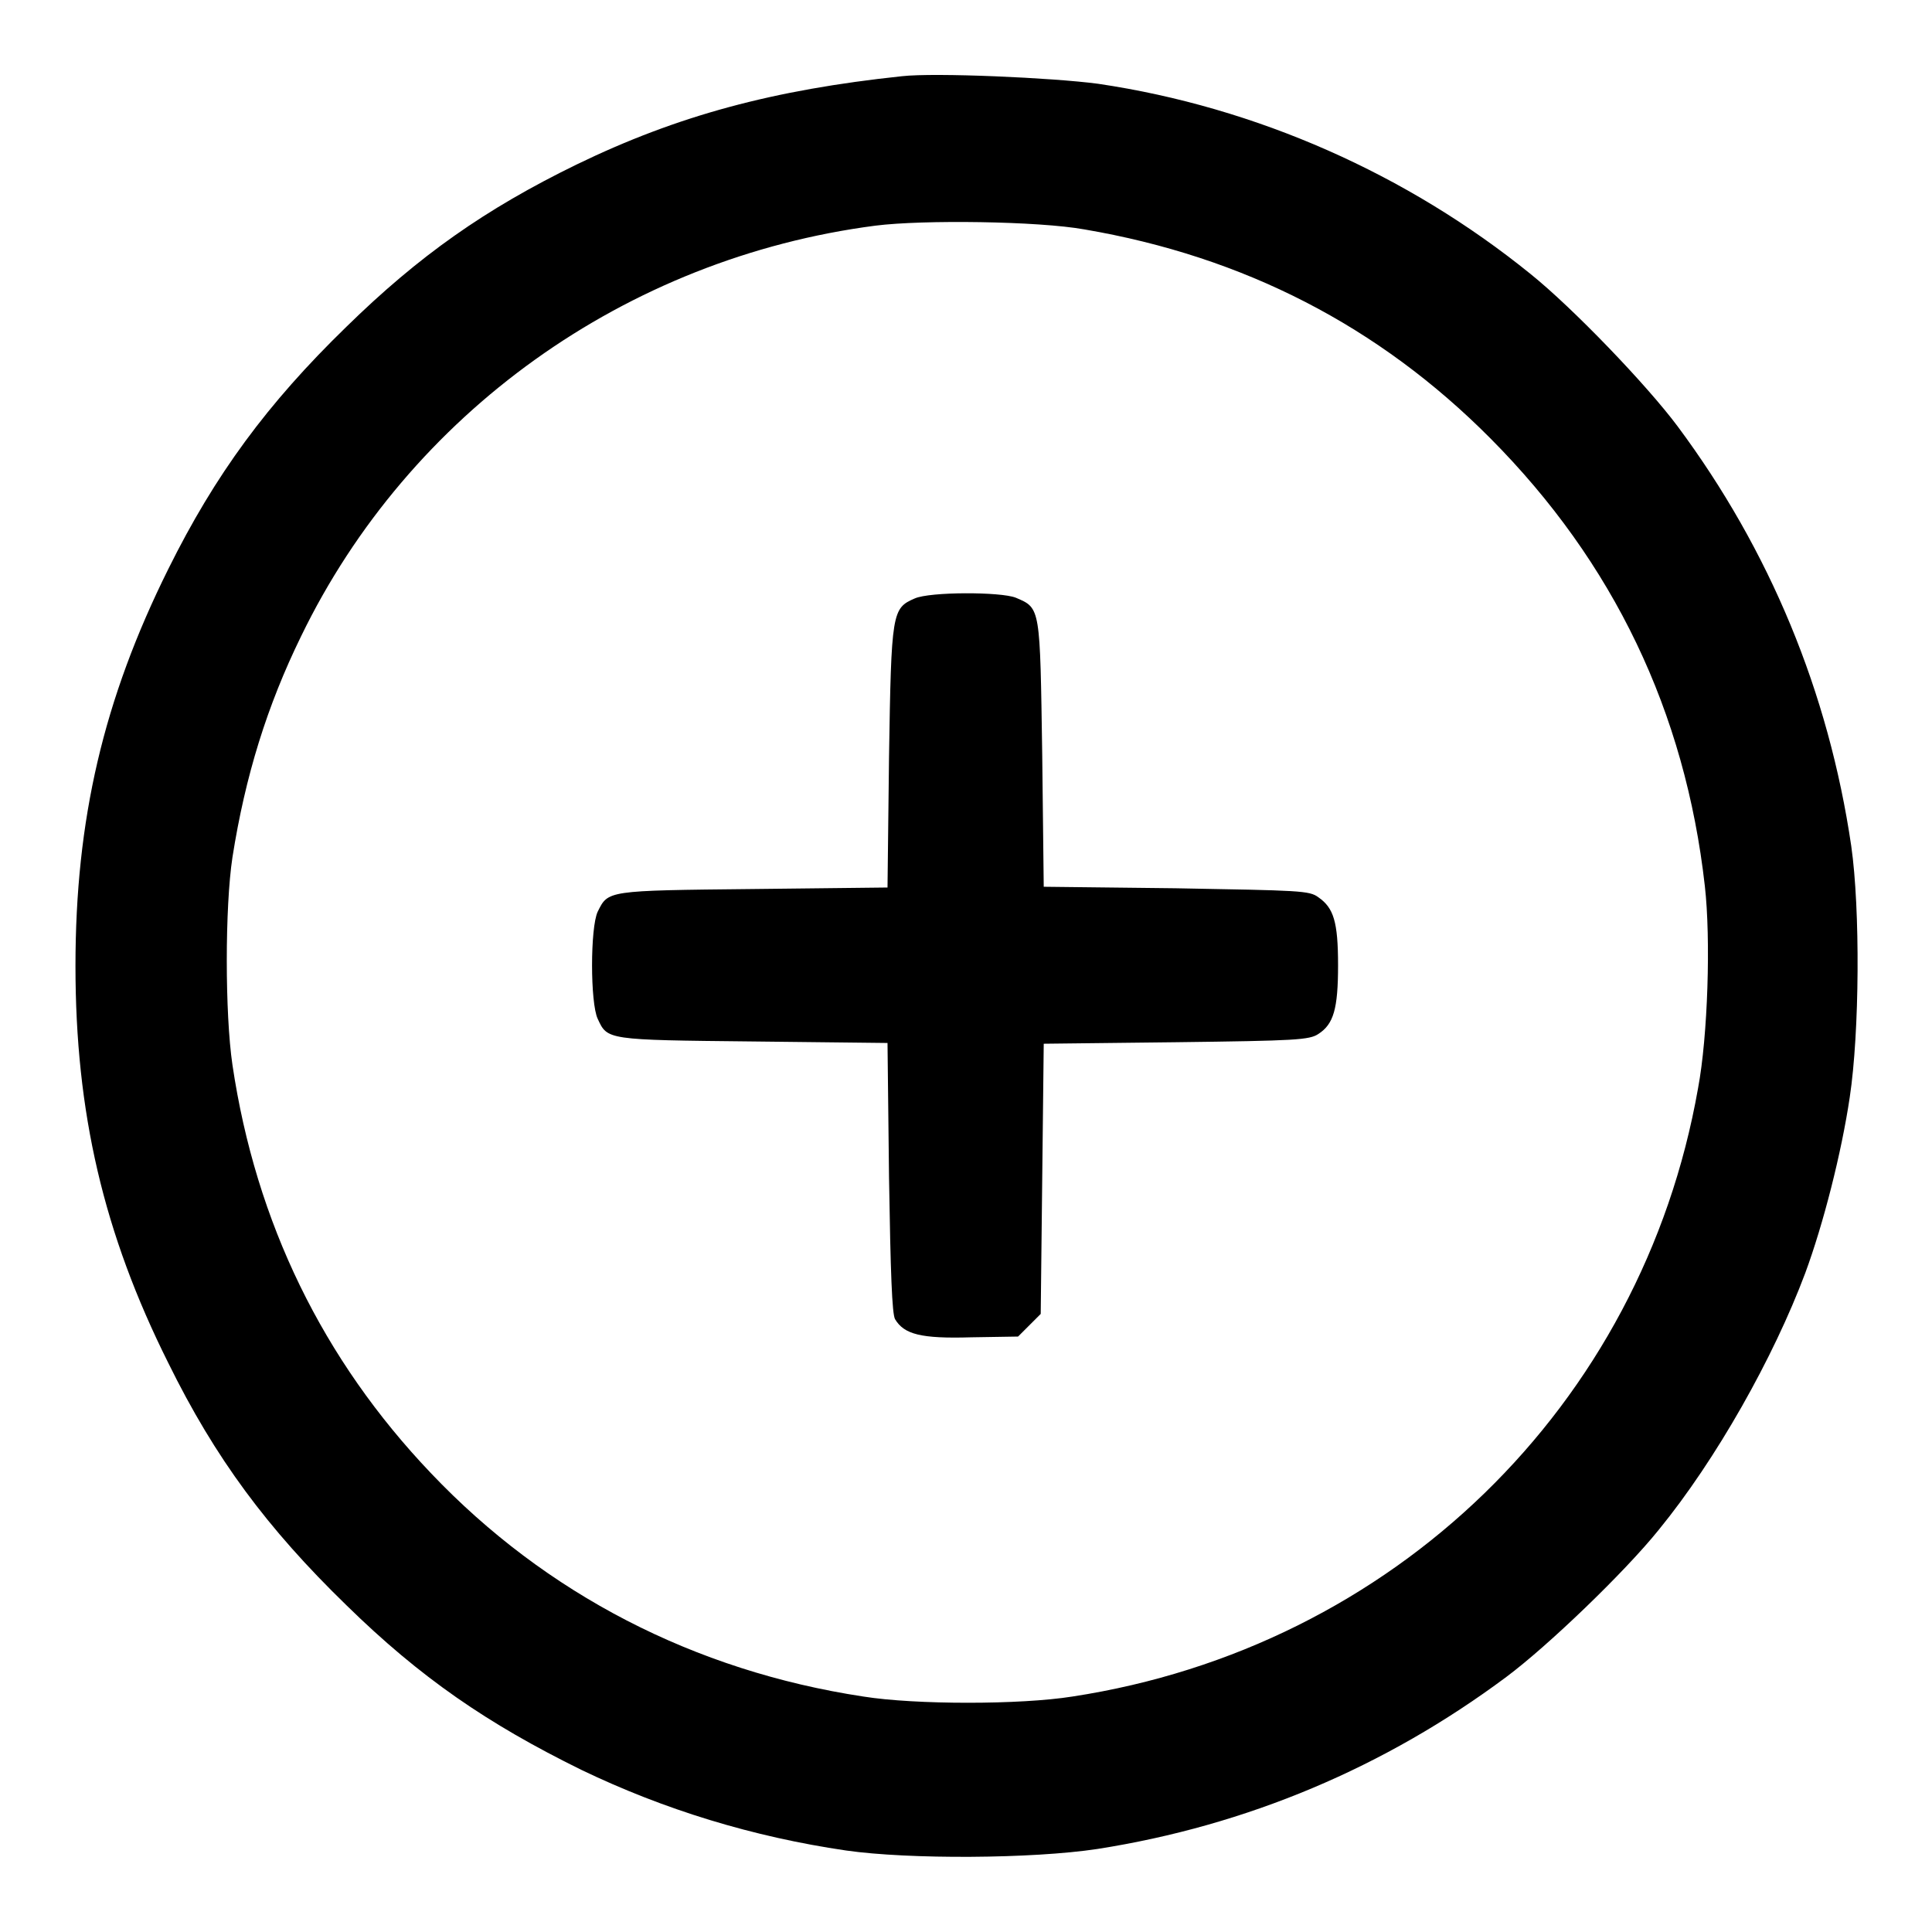 <?xml version="1.0" encoding="utf-8"?>
<!-- Svg Vector Icons : http://www.onlinewebfonts.com/icon -->
<!DOCTYPE svg PUBLIC "-//W3C//DTD SVG 1.1//EN" "http://www.w3.org/Graphics/SVG/1.1/DTD/svg11.dtd">
<svg version="1.1" xmlns="http://www.w3.org/2000/svg" xmlns:xlink="http://www.w3.org/1999/xlink" x="0px" y="0px" viewBox="0 0 256 256" enable-background="new 0 0 256 256" xml:space="preserve">
<g><g><g><path fill="#000000" d="M119.5,10.1c-17,1.8-29.7,5.2-43.1,11.7c-12.1,5.9-20.9,12.1-30.5,21.5C35.4,53.5,28.5,62.9,22.3,75.4C13.7,92.7,10,108.6,10,128s3.7,35.4,12.3,52.6c6.2,12.6,13.1,21.9,23.6,32.1c9.8,9.6,18.7,15.7,31.1,21.8c11,5.3,22.8,8.9,35.1,10.7c8.4,1.2,24.7,1.1,33.3-0.2c19.8-3.1,38.1-10.8,54.2-22.8c5.5-4.1,15.7-13.9,20.2-19.5c7.6-9.3,15.2-22.8,19.4-34c2.4-6.5,4.8-15.9,5.9-23.3c1.3-8.6,1.4-24.9,0.2-33.3c-3-20.4-10.8-39.2-23-55.6c-4.1-5.5-13.9-15.7-19.5-20.2c-16.3-13.2-36.3-22.1-57.3-25.2C139.5,10.3,123.9,9.6,119.5,10.1z M143.7,30.4c21.1,3.6,39,12.8,53.8,27.7c16.3,16.4,25.8,36.2,28.4,59.3c0.8,7,0.4,19.9-0.9,26.8c-7.4,42.1-40.4,74.1-82.9,80.6c-6.9,1.1-20.8,1.1-27.7,0c-22.4-3.4-42.1-13.6-57.3-29.6c-14.3-15-23.2-33.2-26.3-54.1c-1-6.8-1-20.9,0-27.5c1.7-10.8,4.6-20.1,9.1-29.3C54.2,54.8,82.9,34.2,116,29.9C122.3,29.1,137.6,29.3,143.7,30.4z"/><path fill="#000000" d="M121.2,79.3c-3,1.3-3.1,1.8-3.4,21l-0.2,17.3l-17.8,0.2c-19.5,0.2-19.2,0.2-20.6,3c-1,2.1-1,12.1,0,14.2c1.3,2.8,1.1,2.8,20.6,3l17.8,0.2l0.2,17.8c0.2,12.7,0.4,18.1,0.8,18.8c1.2,2,3.4,2.6,10.1,2.4l6.2-0.1l1.5-1.5l1.5-1.5l0.2-17.9l0.2-17.9l17.5-0.2c16-0.2,17.7-0.3,18.9-1.1c2-1.3,2.6-3.3,2.6-9.1s-0.6-7.6-2.6-9c-1.2-0.9-2.4-0.9-18.9-1.2l-17.5-0.2l-0.2-17.5c-0.3-19.6-0.2-19.4-3.5-20.8C132.6,78.4,123.2,78.4,121.2,79.3z"/></g></g></g>
</svg>